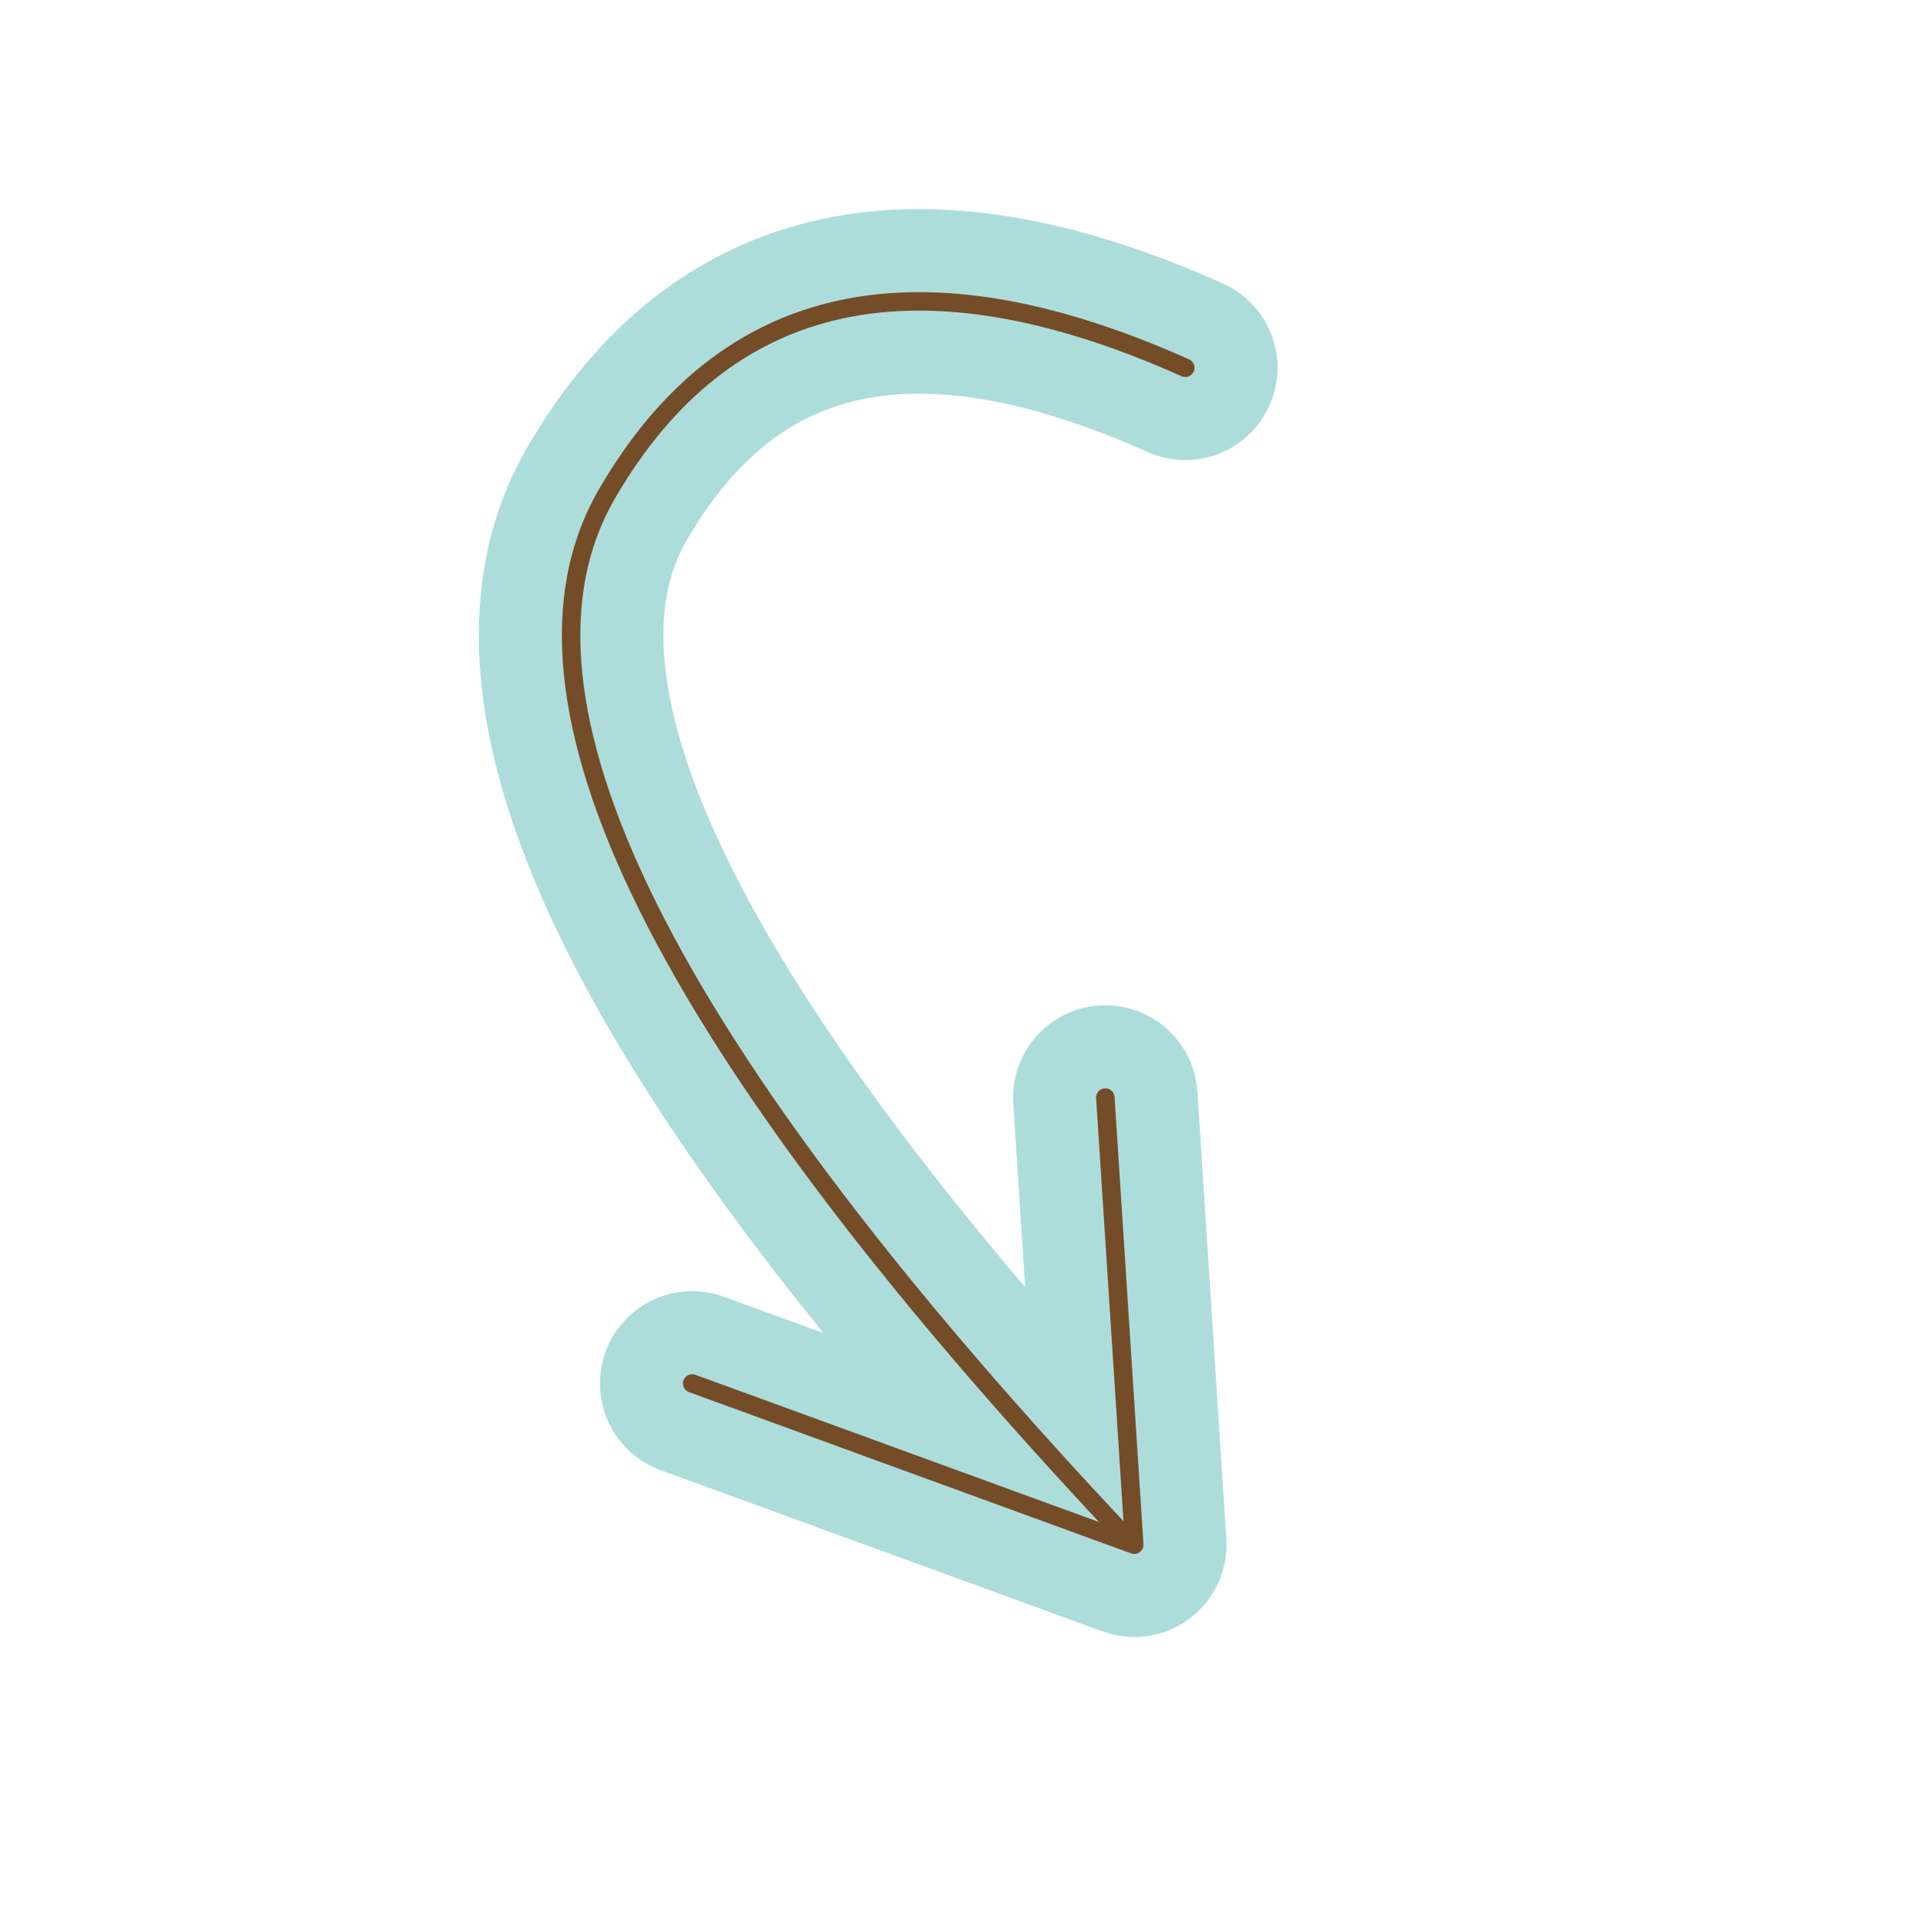<?xml version="1.0" encoding="UTF-8" standalone="no"?>
<!DOCTYPE svg PUBLIC "-//W3C//DTD SVG 1.1//EN" "http://www.w3.org/Graphics/SVG/1.1/DTD/svg11.dtd">
<svg width="100%" height="100%" viewBox="0 0 311 314" version="1.1" xmlns="http://www.w3.org/2000/svg" xmlns:xlink="http://www.w3.org/1999/xlink" xml:space="preserve" xmlns:serif="http://www.serif.com/" style="fill-rule:evenodd;clip-rule:evenodd;stroke-linecap:round;">
    <g id="first-arrow" transform="matrix(1,0,0,1,23.641,22.006)">
        <g id="Daycares">
            <g id="Daycares--WITH-Job-board-">
                <g id="first-arrow1" serif:id="first-arrow">
                    <g id="Group-13-Copy-4" transform="matrix(-0.766,0.643,-0.643,-0.766,263.827,150.669)">
                        <path id="Path-17" d="M0,147.394C20.789,190.222 49.177,205.14 85.164,192.149C121.151,179.157 135.947,117.669 129.553,7.684" style="fill:none;stroke:rgb(173,221,219);stroke-width:30px;"/>
                        <g id="Path-18" transform="matrix(0.978,0.208,-0.208,0.978,11.404,-26.715)">
                            <path d="M92.232,74.078L122.208,7.708L173.351,64.595" style="fill:none;stroke:rgb(173,221,219);stroke-width:30px;stroke-linejoin:round;"/>
                        </g>
                    </g>
                    <g id="Group-13-Copy-5" transform="matrix(-0.766,0.643,-0.643,-0.766,263.827,150.669)">
                        <path id="Path-171" serif:id="Path-17" d="M0,147.394C20.789,190.222 49.177,205.14 85.164,192.149C121.151,179.157 135.947,117.669 129.553,7.684" style="fill:none;stroke:rgb(116,76,40);stroke-width:3px;"/>
                        <g id="Path-181" serif:id="Path-18" transform="matrix(0.978,0.208,-0.208,0.978,11.404,-26.715)">
                            <path d="M92.232,74.078L122.208,7.708L173.351,64.595" style="fill:none;stroke:rgb(116,76,40);stroke-width:3px;stroke-linejoin:round;"/>
                        </g>
                    </g>
                </g>
            </g>
        </g>
    </g>
</svg>
